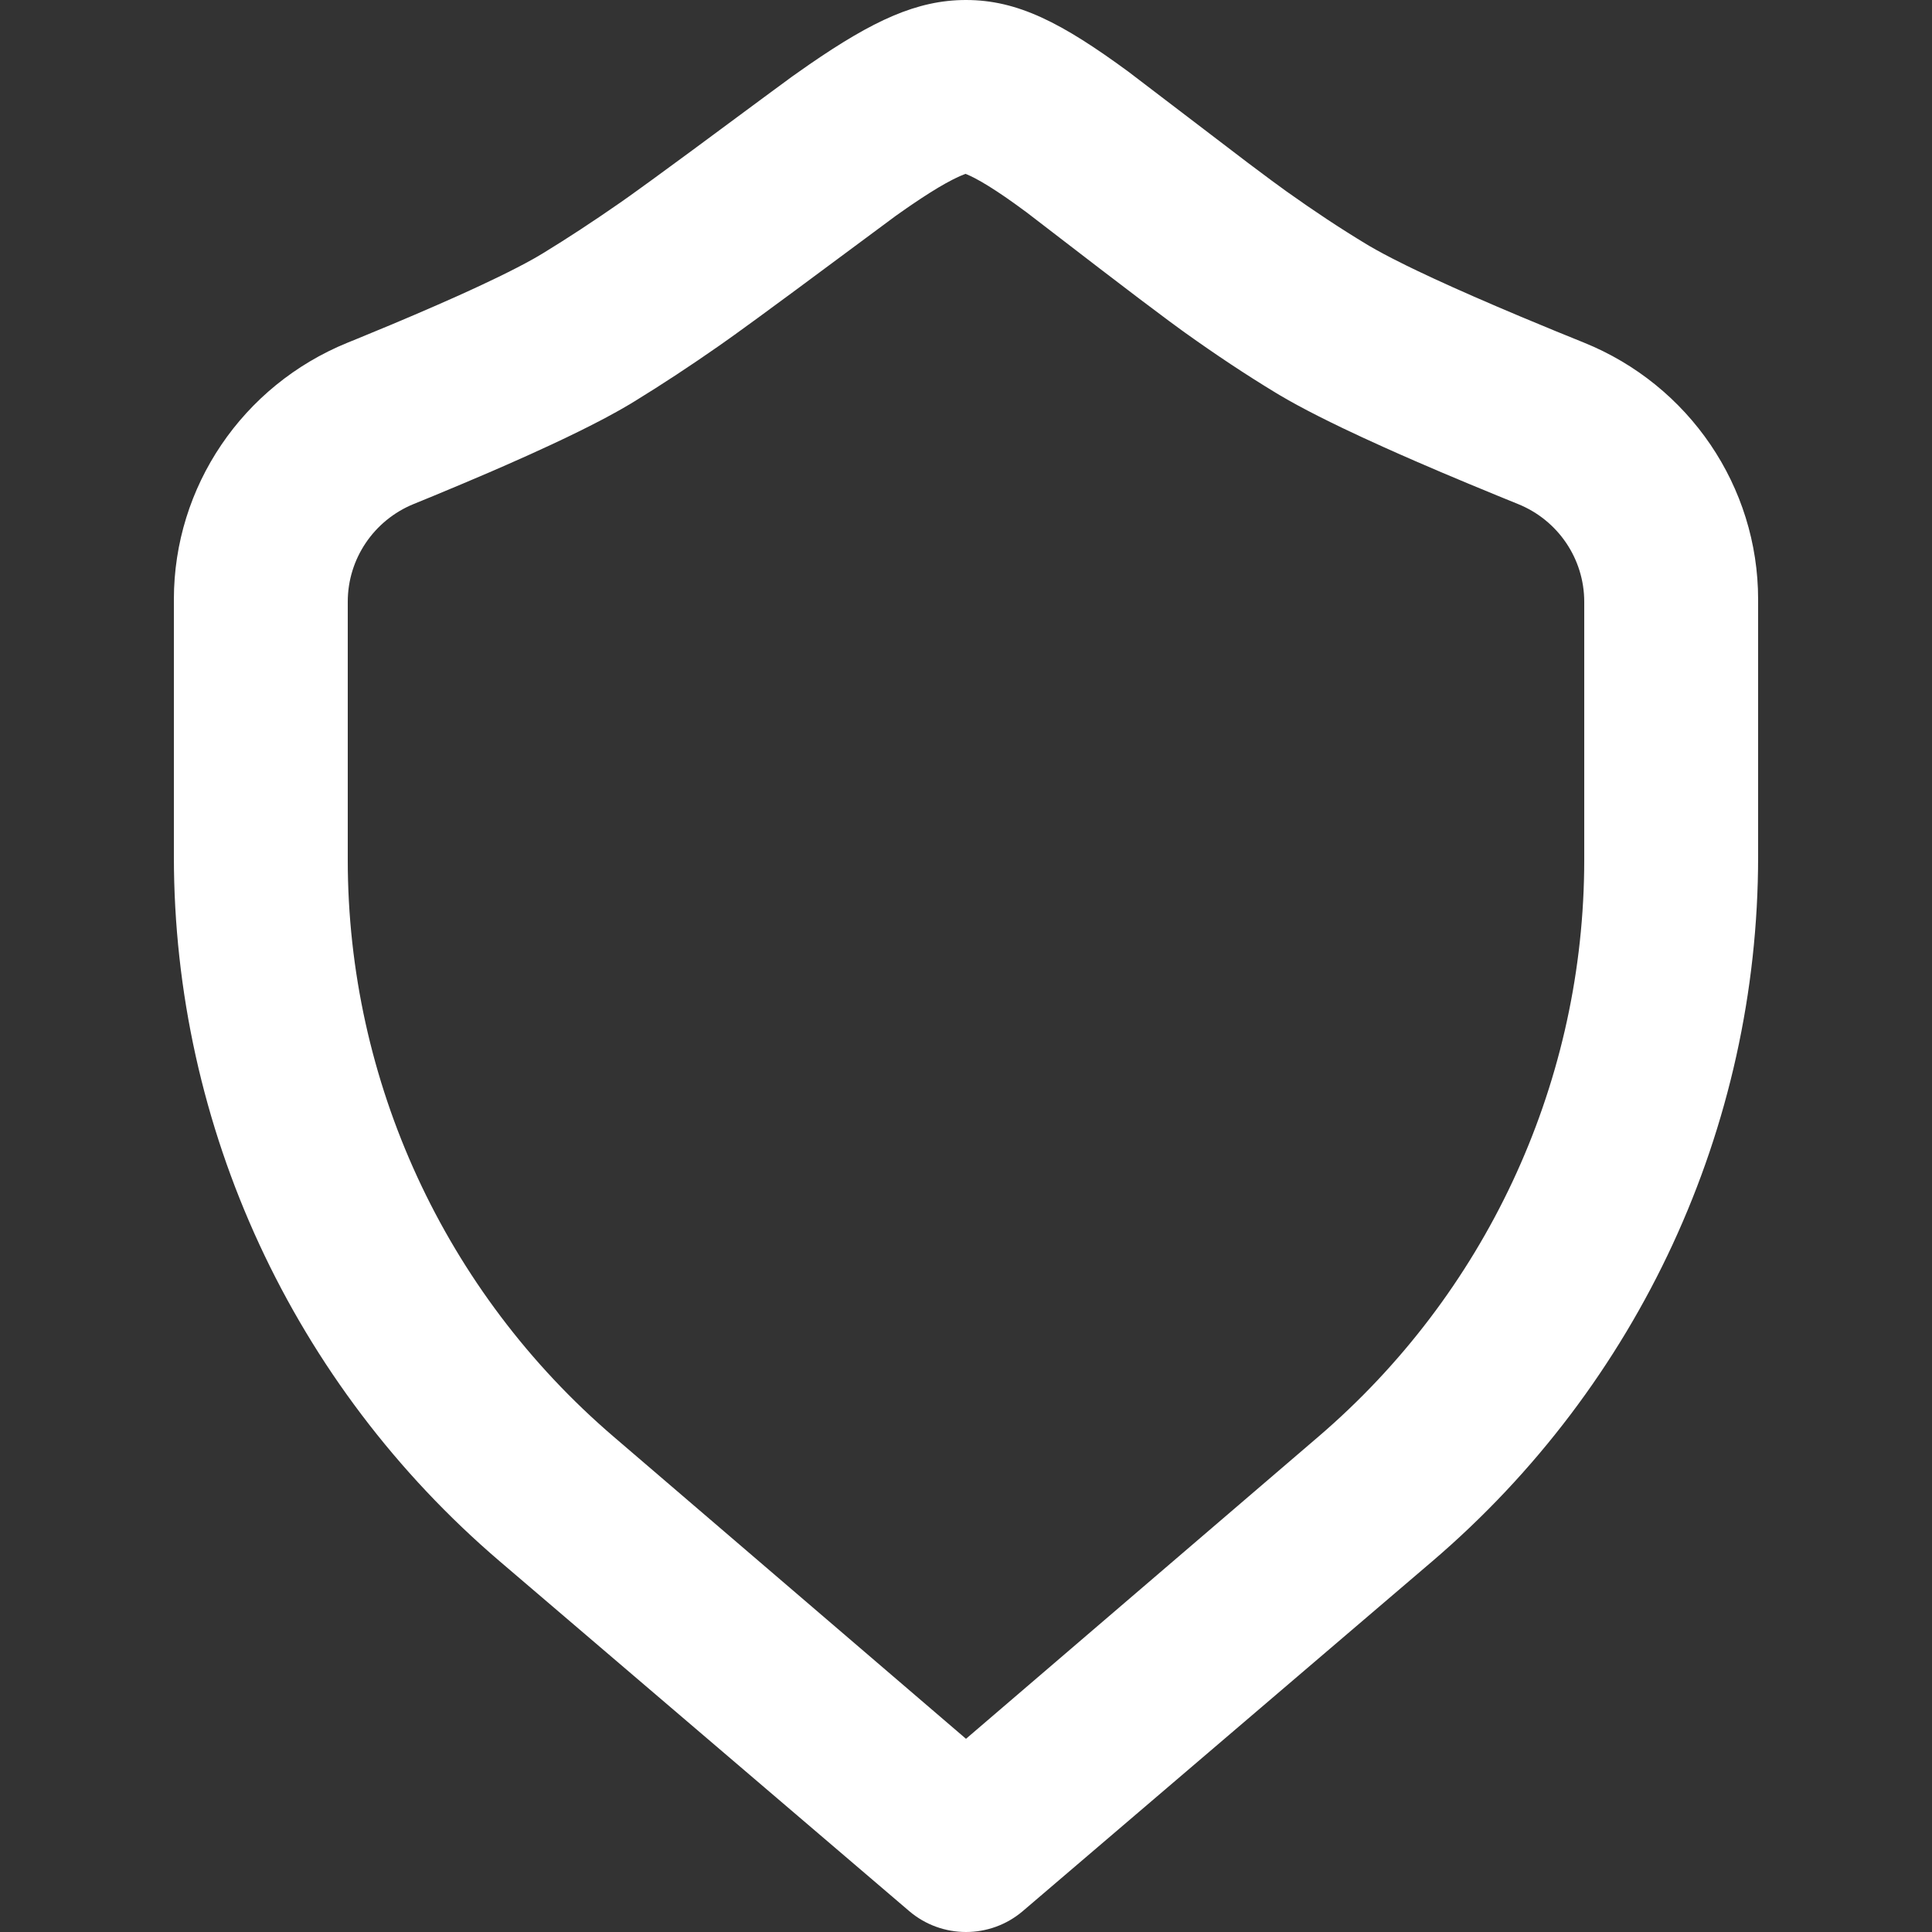 <?xml version="1.0" encoding="UTF-8"?>
<svg width="100px" height="100px" viewBox="0 0 100 100" version="1.1" xmlns="http://www.w3.org/2000/svg" xmlns:xlink="http://www.w3.org/1999/xlink">
    <rect x="0" y="0" width="100" height="100" fill="#333333" stroke="none"/>
    <title>Icon/Club-White_icon</title>
    <g id="Icon/Club-White_icon" stroke="none" stroke-width="1" fill="none" fill-rule="evenodd">
        <path d="M50,0 C47.459,0 45.185,1.068 41.886,3.34 L41.011,3.954 L39.575,5.011 L35.853,7.765 L33.696,9.346 L32.589,10.145 L32.068,10.512 C30.698,11.464 29.393,12.321 28.102,13.11 L27.776,13.303 C27.718,13.337 27.658,13.37 27.597,13.405 L27.209,13.618 L26.779,13.844 L26.307,14.084 L25.795,14.337 L24.95,14.739 L24.336,15.024 L23.682,15.321 L22.625,15.789 L21.479,16.285 L20.244,16.808 L18.461,17.546 C18.305,17.609 18.149,17.673 17.99,17.737 C12.55,19.952 9,25.197 9,31.019 L9,44.336 C9,58.349 15.161,71.668 25.877,80.822 L47.06,98.918 C48.749,100.361 51.251,100.361 52.94,98.918 L74.123,80.822 C84.839,71.668 91,58.349 91,44.336 L91,31.023 C91,25.187 87.431,19.931 81.972,17.729 L80.513,17.136 L78.706,16.386 L77.454,15.855 L76.292,15.352 L75.22,14.877 L74.24,14.431 L73.351,14.013 L72.809,13.751 L72.075,13.382 L71.637,13.153 L71.241,12.937 L70.886,12.735 C70.831,12.702 70.777,12.67 70.725,12.639 C69.372,11.822 68.014,10.922 66.592,9.909 L65.832,9.355 L64.604,8.438 L58.404,3.71 C54.969,1.189 52.683,0 50,0 Z M49.977,9 L50.053,9.03 C50.168,9.078 50.306,9.143 50.465,9.226 C50.679,9.338 50.915,9.474 51.174,9.635 L51.582,9.896 L52.029,10.196 L52.516,10.538 L53.125,10.982 L56.929,13.905 L58.981,15.469 L60.529,16.63 L61.156,17.089 L61.336,17.219 C62.934,18.361 64.479,19.389 66.04,20.335 L66.247,20.459 L66.692,20.716 L67.174,20.983 L67.695,21.26 L68.255,21.548 L68.853,21.846 L69.49,22.156 L70.518,22.64 L71.636,23.15 L72.43,23.504 L73.265,23.87 L74.591,24.44 L76.009,25.036 L77.518,25.659 L78.575,26.09 C80.647,26.928 82,28.928 82,31.15 L82,44.511 L81.996,45.057 C81.84,56.319 76.84,66.989 68.244,74.358 L50,90 L31.756,74.358 C23.021,66.87 18,55.974 18,44.511 L18,31.145 C18,28.929 19.347,26.931 21.411,26.088 L22.453,25.661 L23.935,25.042 L25.321,24.452 L26.191,24.073 L27.418,23.527 L28.551,23.007 L29.254,22.675 L29.916,22.354 L30.537,22.044 L31.116,21.746 C31.21,21.697 31.301,21.648 31.391,21.6 L31.91,21.317 C31.993,21.271 32.075,21.225 32.154,21.18 L32.613,20.913 C32.686,20.869 32.758,20.826 32.827,20.783 C34.279,19.893 35.731,18.936 37.239,17.884 L38.015,17.333 L39.236,16.447 L41.214,14.992 L46.373,11.166 L46.927,10.777 C47.016,10.715 47.103,10.655 47.189,10.597 L47.683,10.266 L48.139,9.972 L48.56,9.713 L48.947,9.49 L49.303,9.3 L49.589,9.16 C49.633,9.14 49.676,9.121 49.717,9.103 L49.94,9.013 L49.977,9 Z" id="Rectangle-Copy-3" fill="#FFFFFF"></path>
    </g>
</svg>